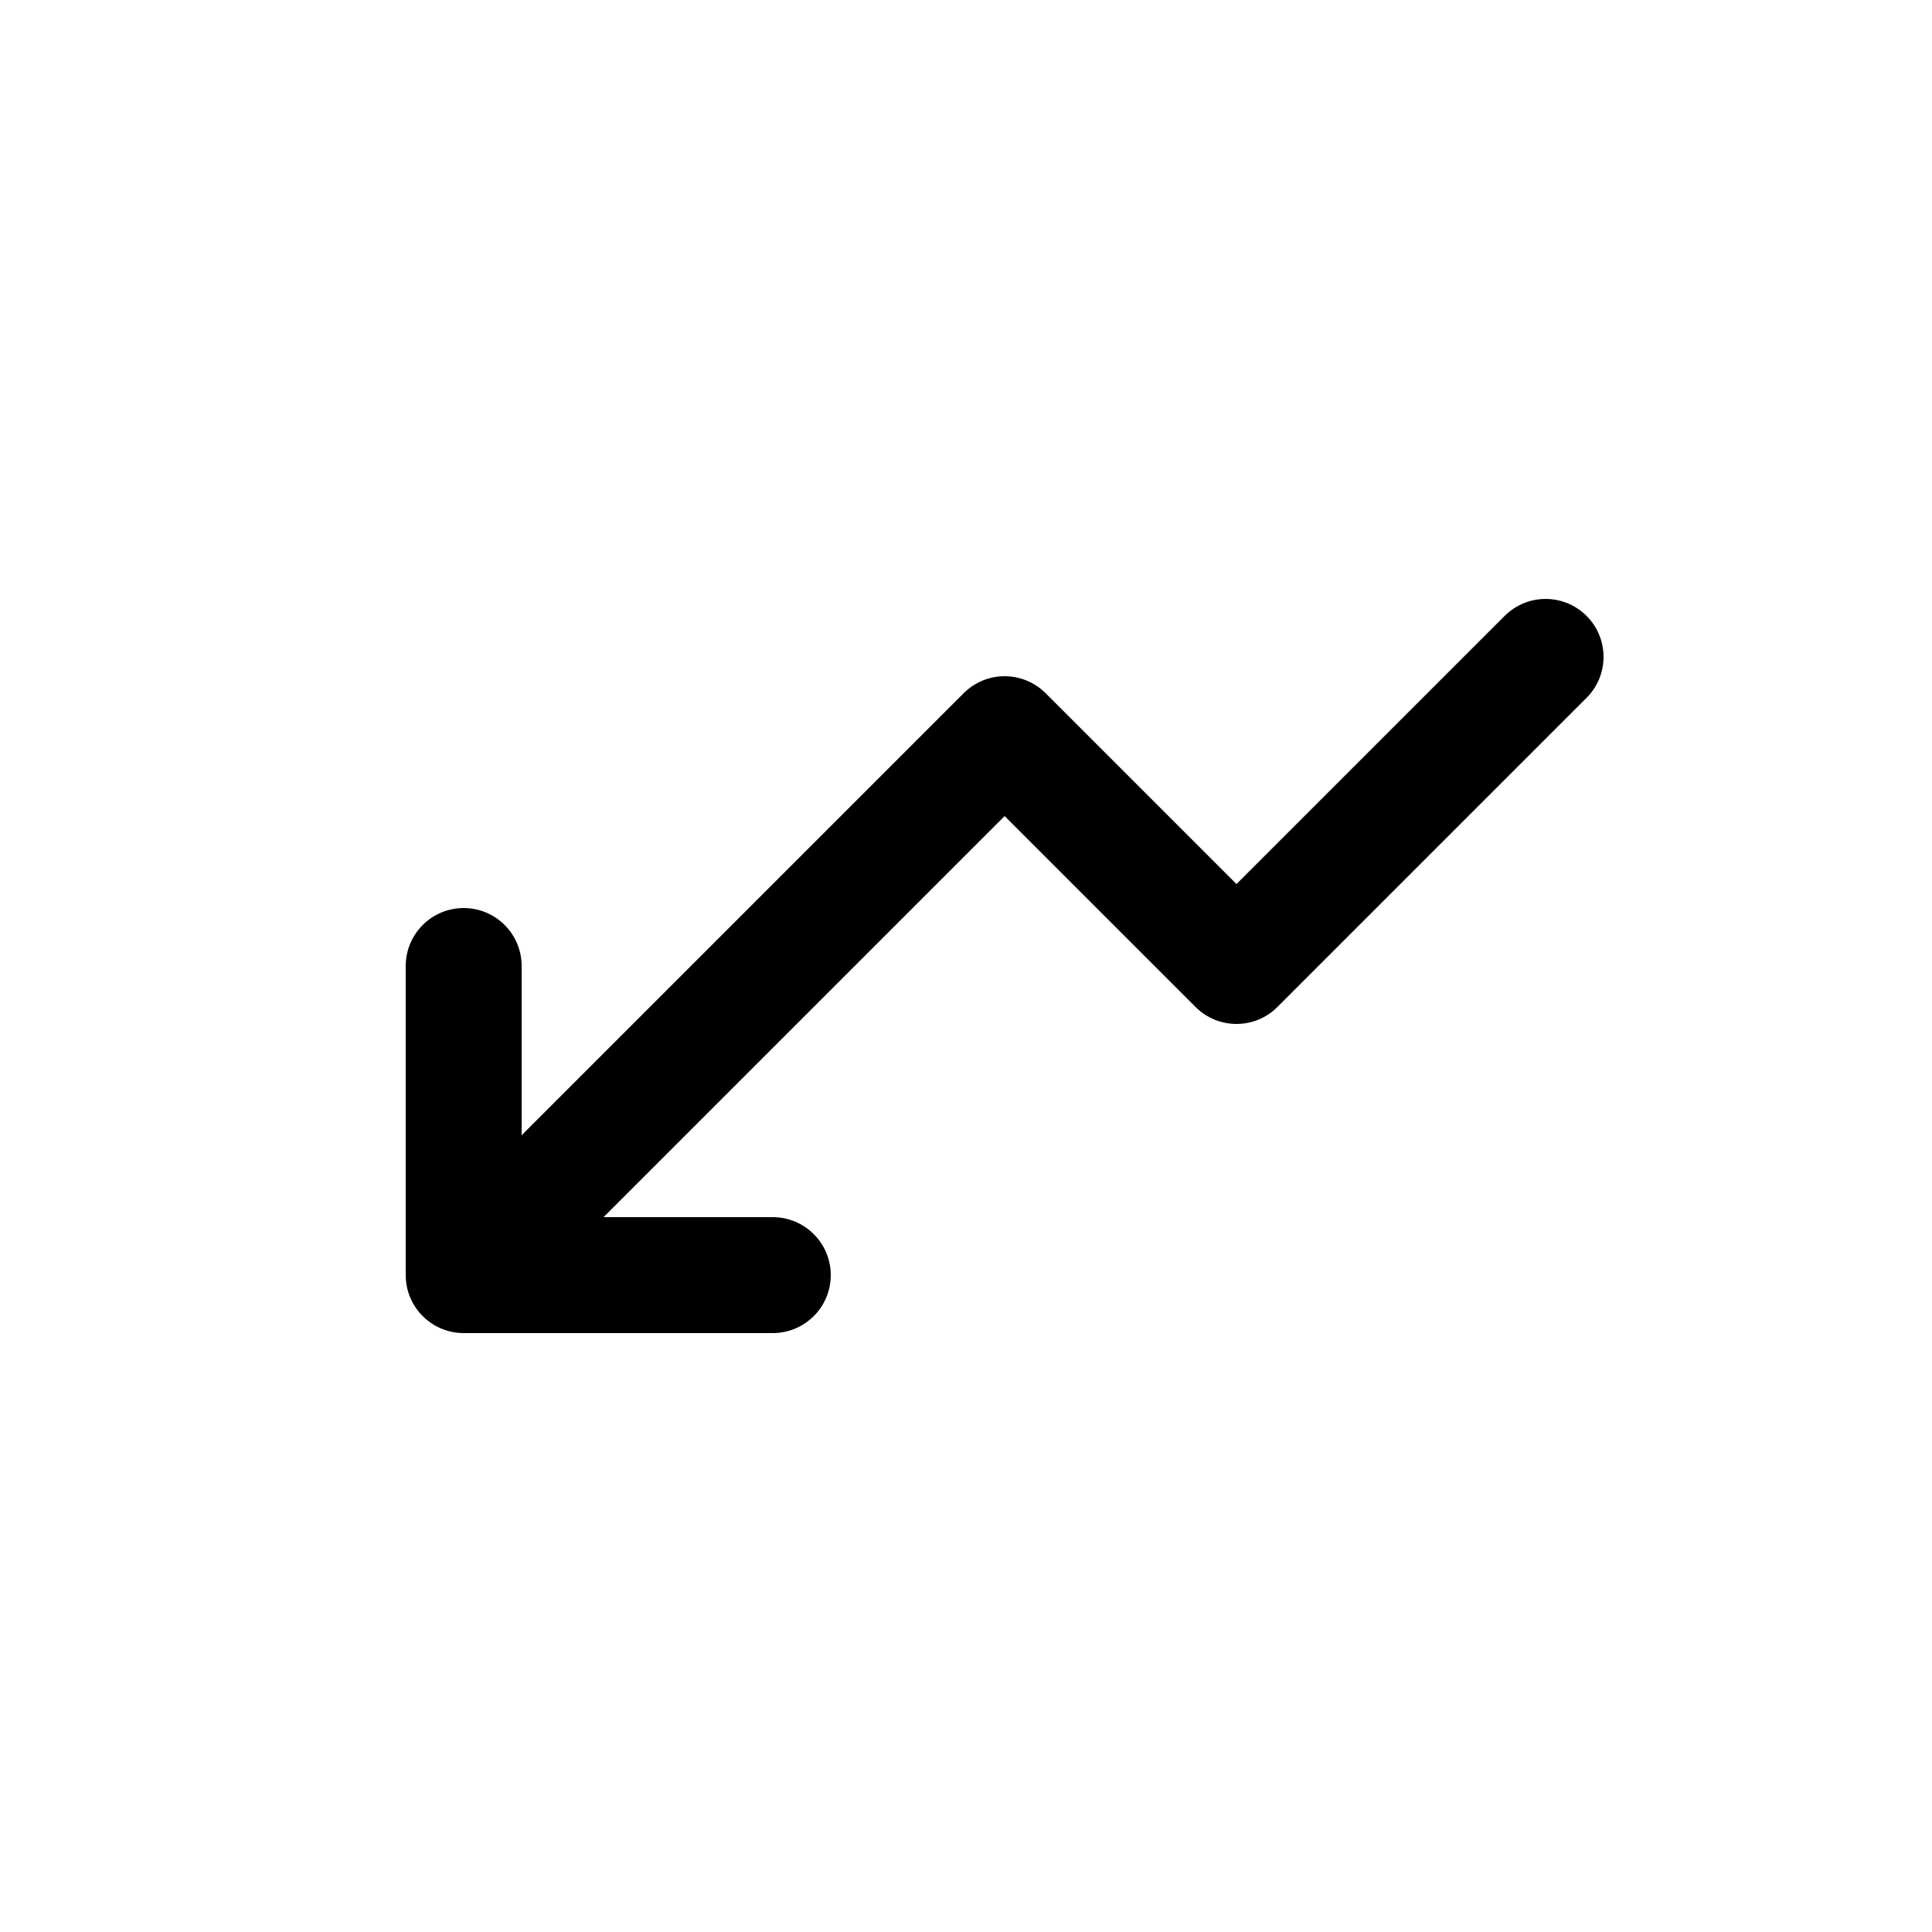 <?xml version="1.0" encoding="utf-8"?>
<svg width="800px" height="800px" viewBox="0 -0.5 25 25" fill="none" xmlns="http://www.w3.org/2000/svg">
<path d="M10 16.75C10.414 16.75 10.75 16.414 10.75 16C10.75 15.586 10.414 15.25 10 15.25V16.75ZM6 15.25C5.586 15.25 5.25 15.586 5.25 16C5.25 16.414 5.586 16.75 6 16.75V15.25ZM5.25 16C5.25 16.414 5.586 16.75 6 16.75C6.414 16.75 6.75 16.414 6.75 16H5.25ZM6.75 12C6.75 11.586 6.414 11.25 6 11.25C5.586 11.25 5.25 11.586 5.25 12H6.75ZM5.47 15.47C5.177 15.763 5.177 16.237 5.47 16.53C5.763 16.823 6.237 16.823 6.53 16.53L5.47 15.47ZM13 9L13.53 8.47C13.237 8.177 12.763 8.177 12.47 8.47L13 9ZM16 12L15.47 12.53C15.763 12.823 16.237 12.823 16.53 12.53L16 12ZM20.53 8.53C20.823 8.237 20.823 7.763 20.53 7.47C20.237 7.177 19.763 7.177 19.47 7.47L20.53 8.53ZM10 15.25H6V16.75H10V15.25ZM6.75 16V12H5.25V16H6.75ZM6.53 16.53L13.53 9.53L12.47 8.47L5.47 15.47L6.53 16.53ZM12.47 9.53L15.47 12.53L16.53 11.47L13.53 8.47L12.47 9.53ZM16.53 12.53L20.53 8.53L19.47 7.47L15.47 11.47L16.53 12.53Z" fill="#000000"/>
</svg>